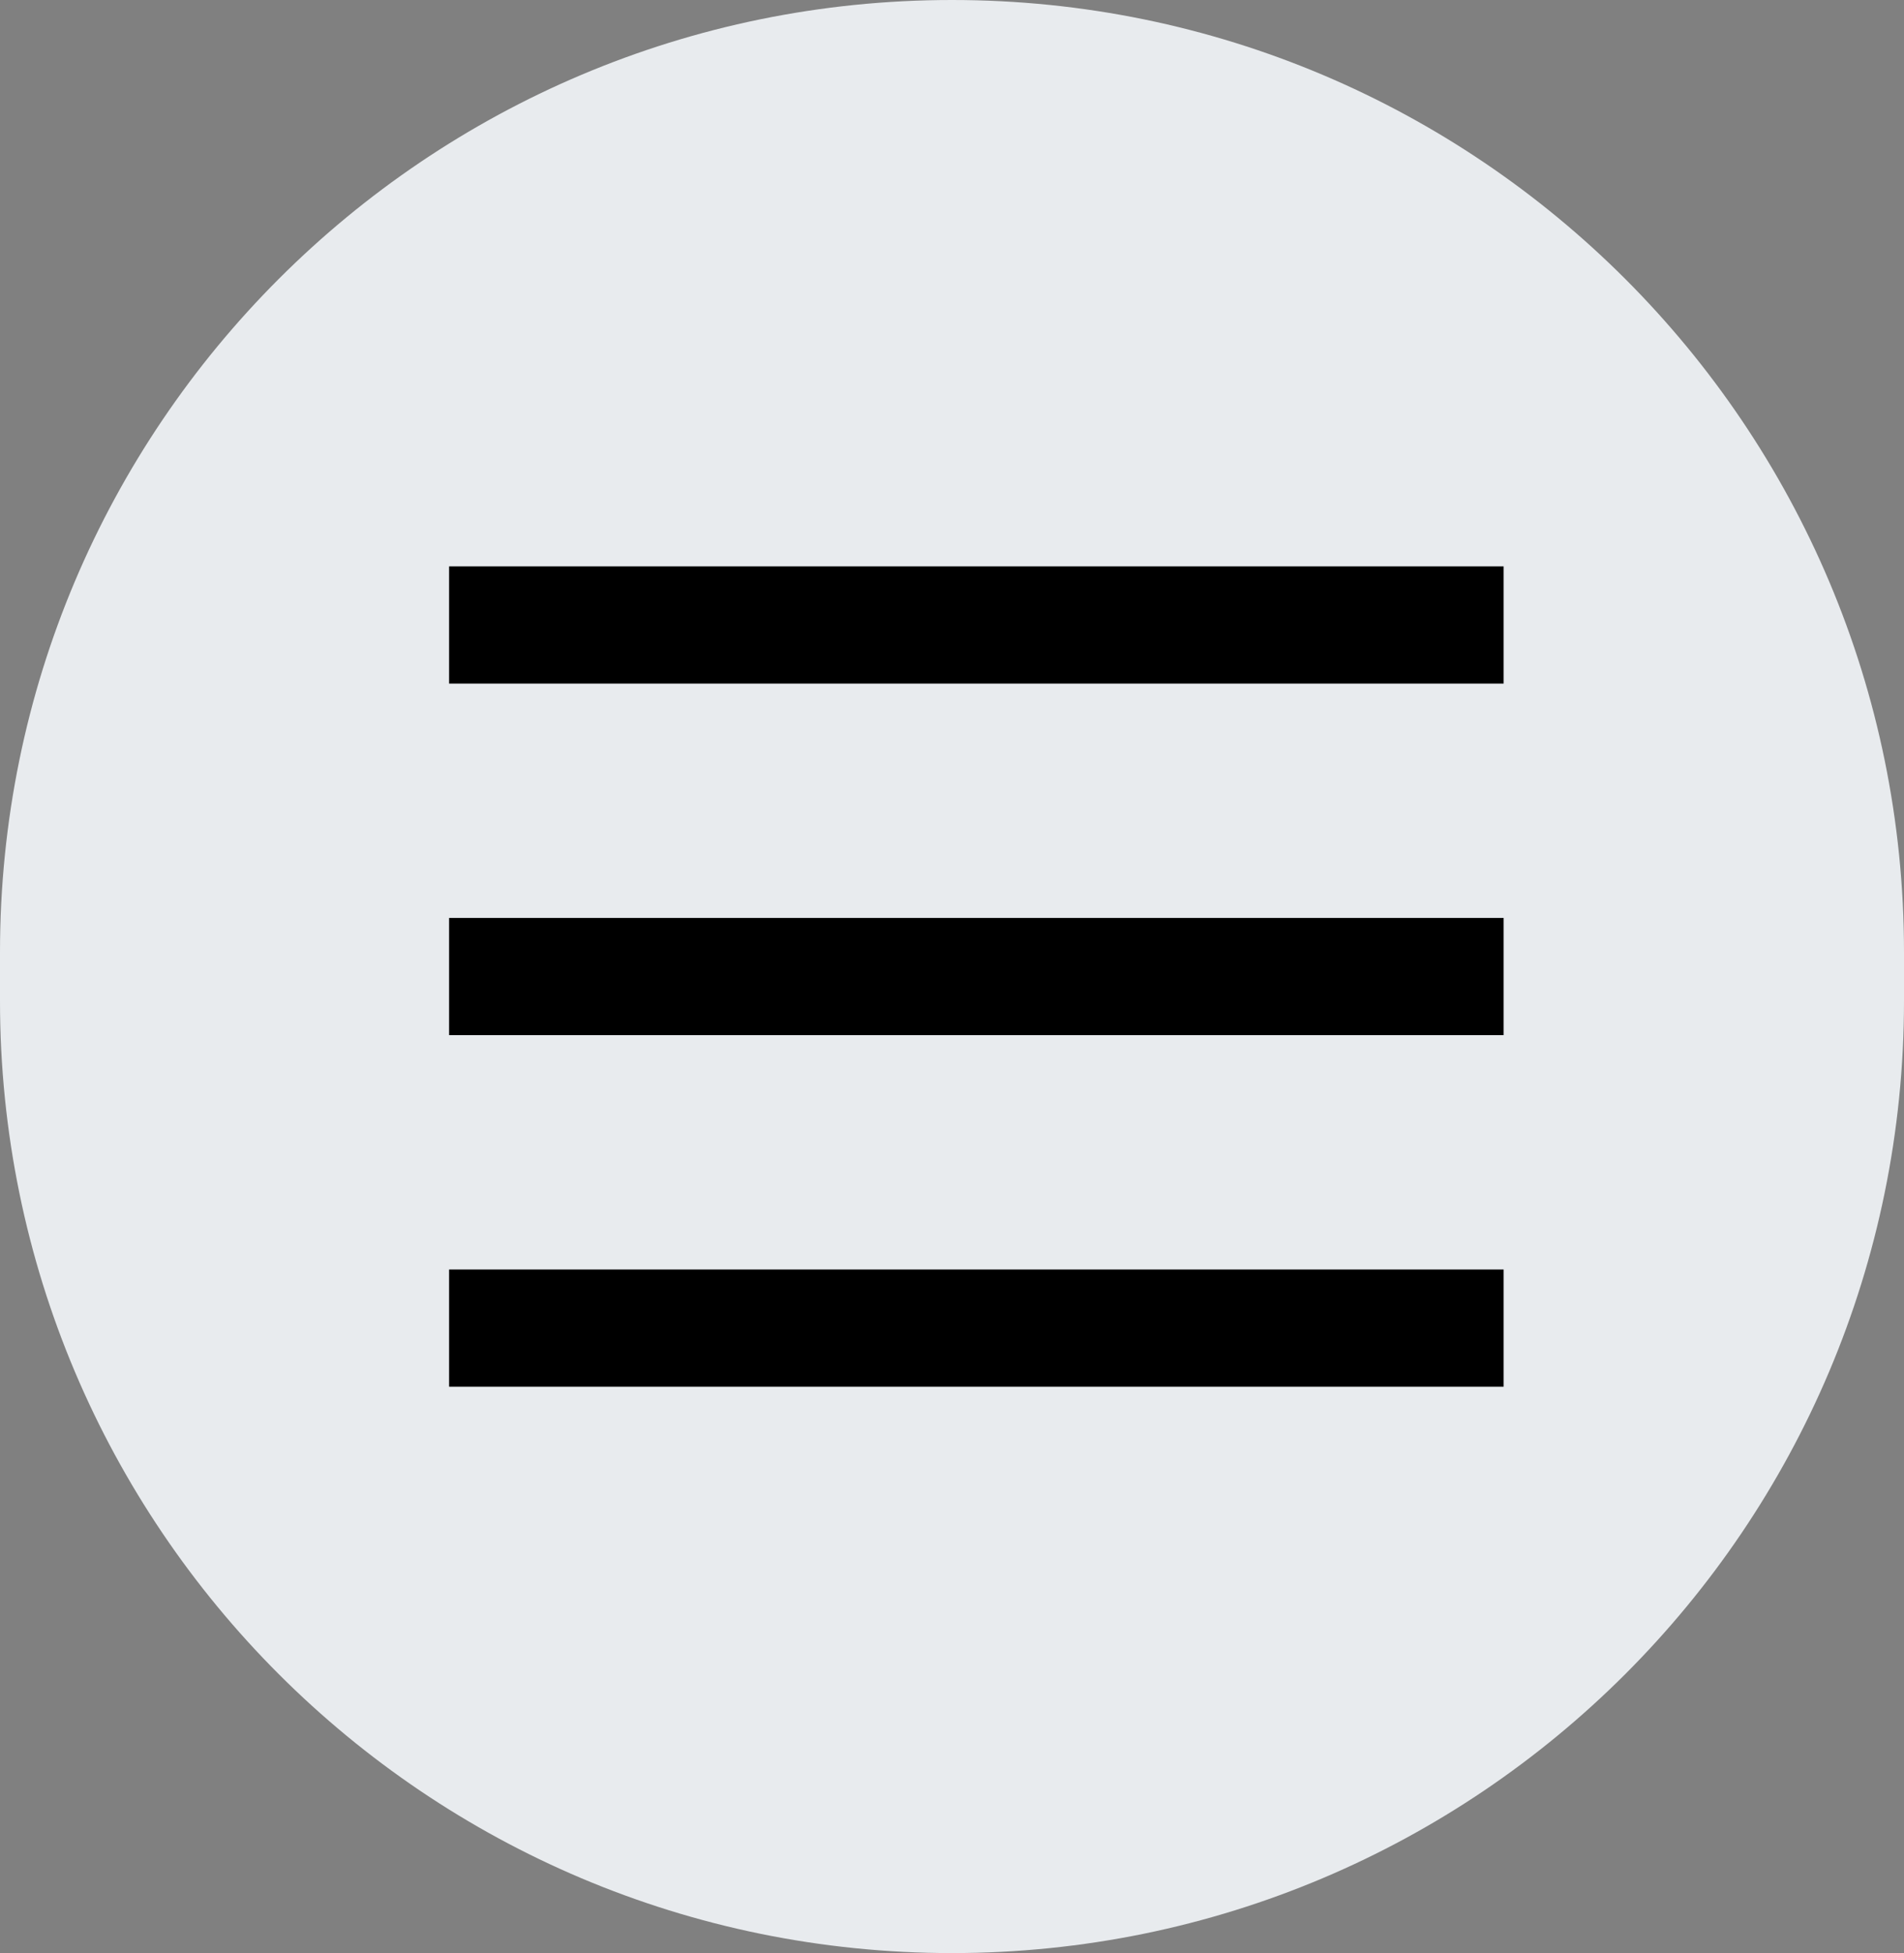 <svg xmlns="http://www.w3.org/2000/svg" width="39" height="40" viewBox="0 0 39 40" fill="none"><rect x="0" y="0" width="39" height="40" fill="#808080" stroke="none"/><path d="M0 19.5C0 8.73 8.73 0 19.5 0C30.27 0 39 8.73 39 19.5V20.5C39 31.27 30.27 40 19.5 40C8.73 40 0 31.27 0 20.5V19.5Z" fill="#E8EBEE"></path><path d="M9.199 11.6V14H30.799V11.6H9.199ZM9.199 21.2H30.799V18.8H9.199V21.2ZM9.199 28.4H30.799V26H9.199V28.4Z" fill="black"></path></svg>